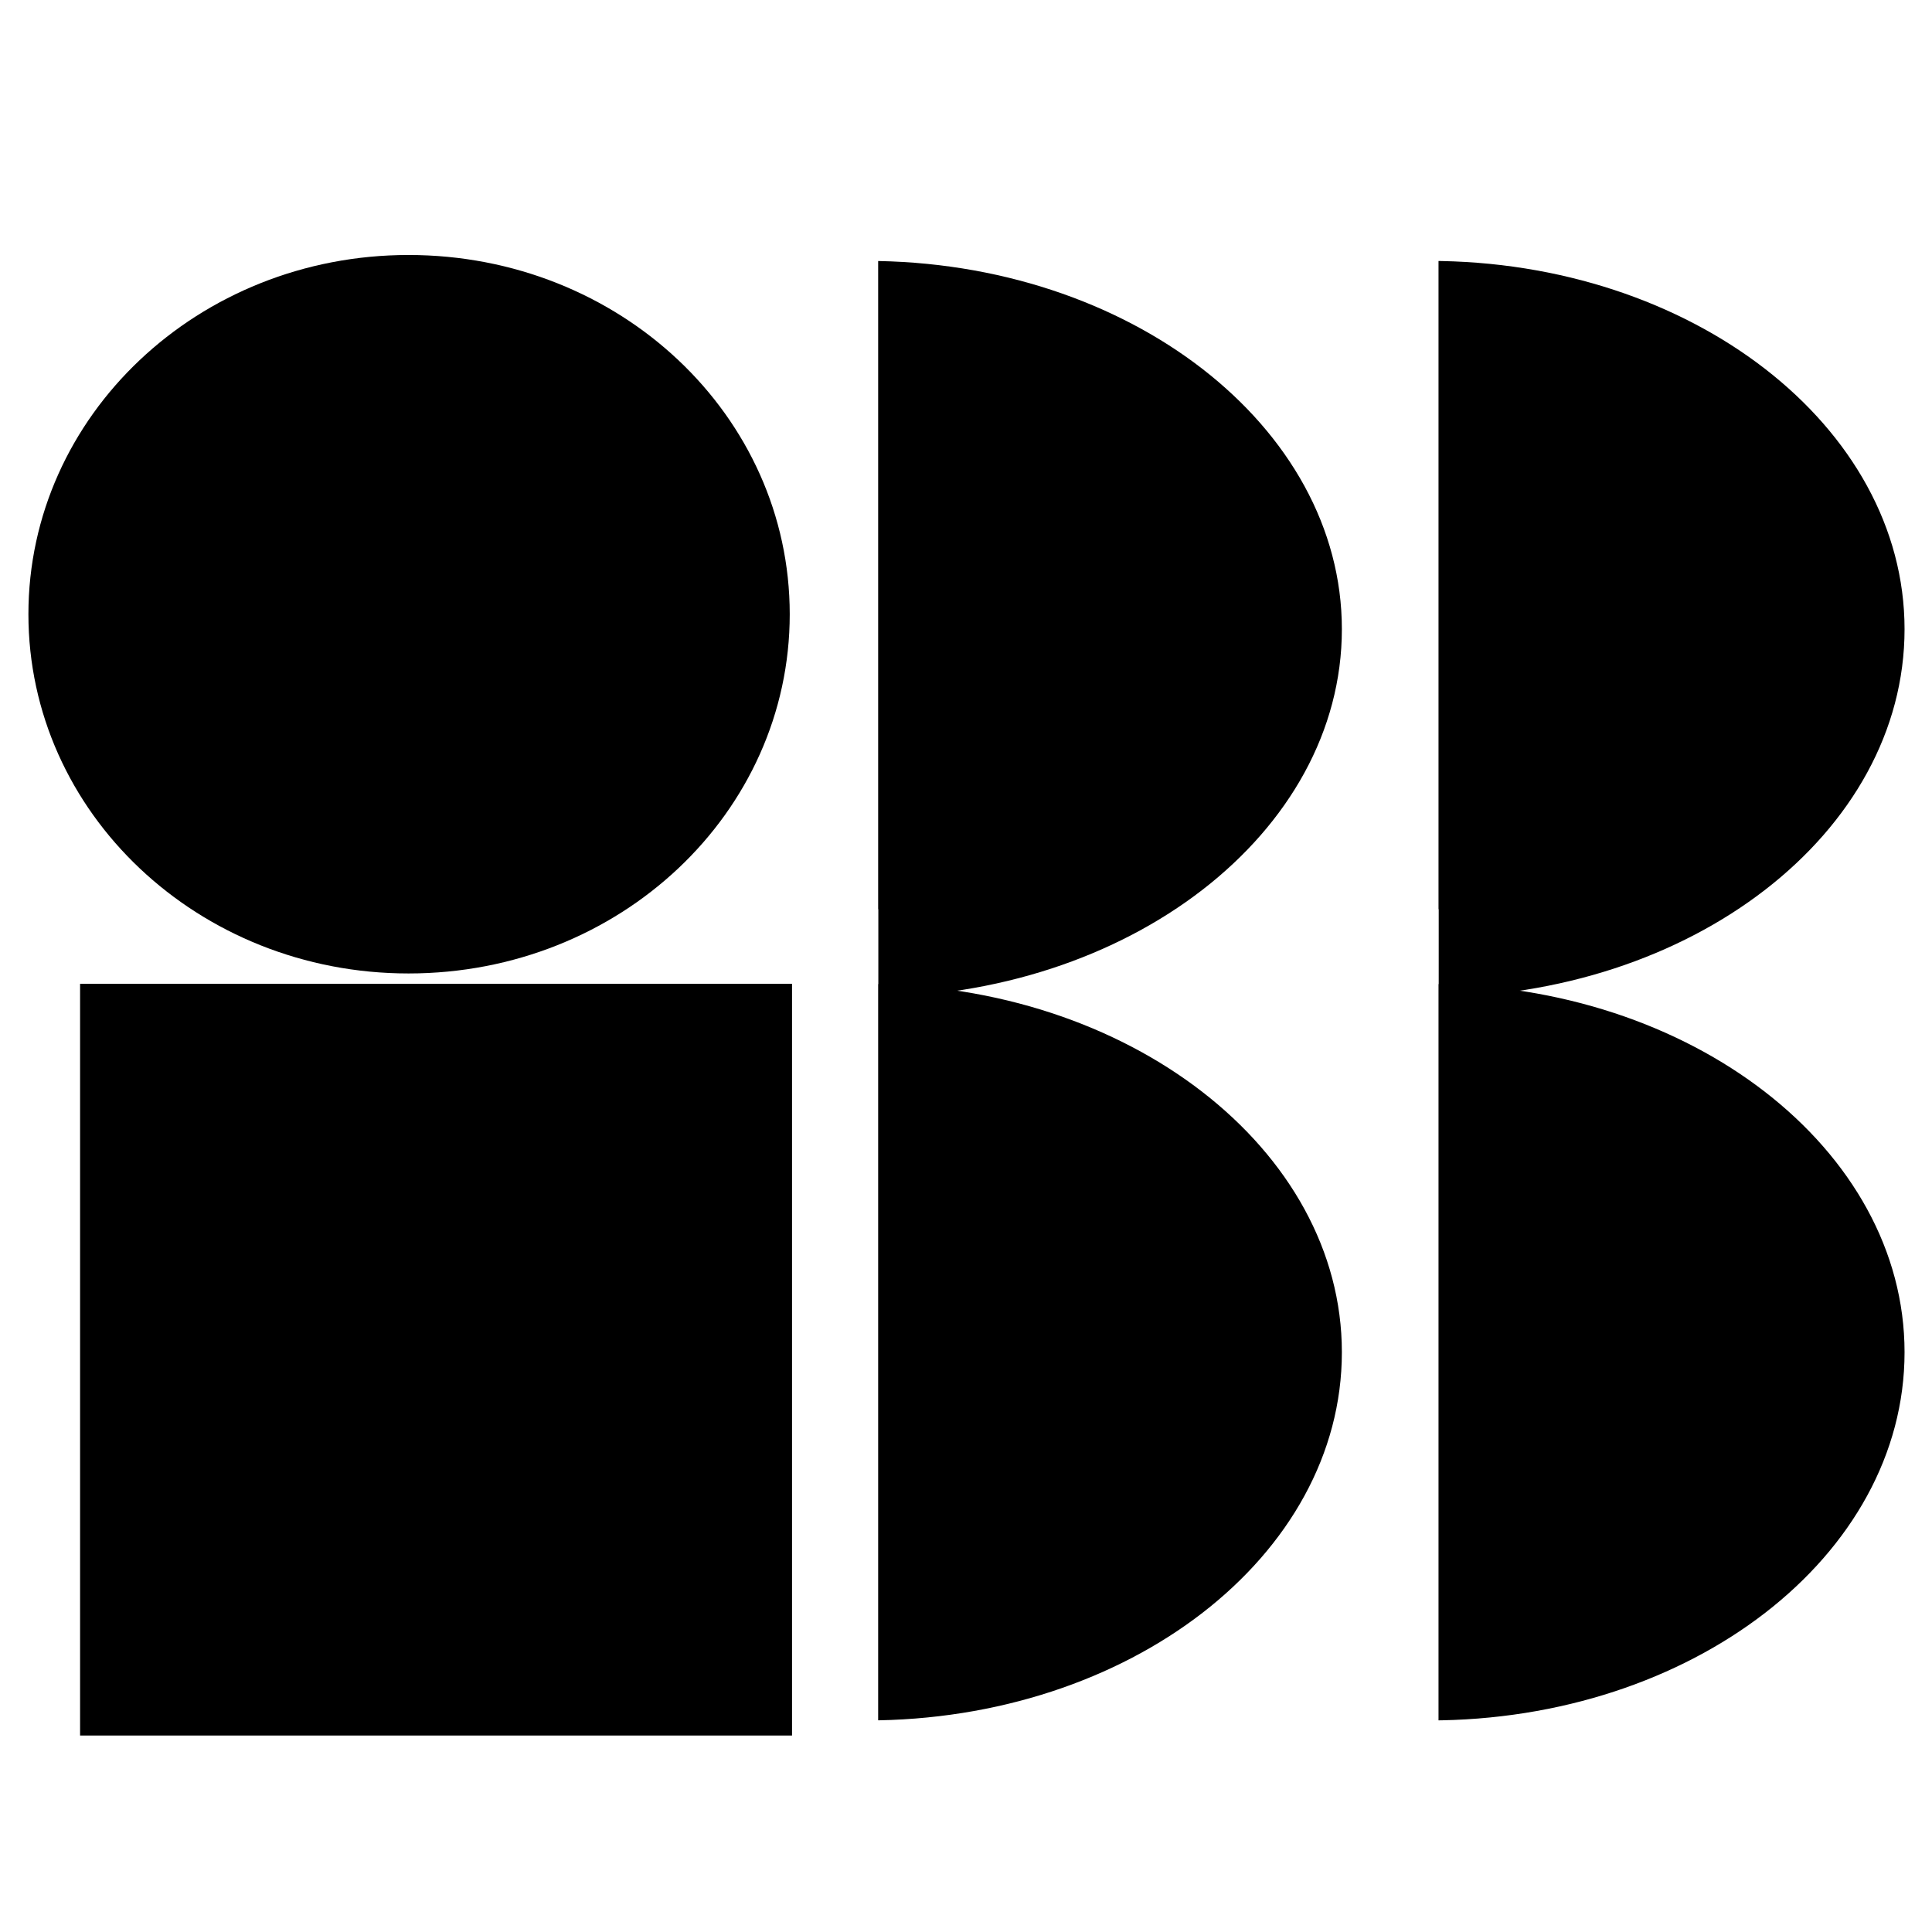 <?xml version="1.0" encoding="utf-8"?>
<!-- Generator: Adobe Illustrator 13.0.0, SVG Export Plug-In . SVG Version: 6.00 Build 14948)  -->
<!DOCTYPE svg PUBLIC "-//W3C//DTD SVG 1.0//EN" "http://www.w3.org/TR/2001/REC-SVG-20010904/DTD/svg10.dtd">
<svg version="1.0" id="Layer_1" xmlns="http://www.w3.org/2000/svg" xmlns:xlink="http://www.w3.org/1999/xlink" x="0px" y="0px"
	 width="192.756px" height="192.756px" viewBox="0 0 192.756 192.756" enable-background="new 0 0 192.756 192.756"
	 xml:space="preserve">
<g>
	<polygon fill-rule="evenodd" clip-rule="evenodd" fill="#FFFFFF" points="0,0 192.756,0 192.756,192.756 0,192.756 0,0 	"/>
	<polygon fill-rule="evenodd" clip-rule="evenodd" fill="#FFFFFF" points="14.635,56.357 48.432,56.357 48.432,136.283 
		14.635,136.283 14.635,56.357 	"/>
	
		<path fill-rule="evenodd" clip-rule="evenodd" stroke="#000000" stroke-width="0.191" stroke-linecap="round" stroke-linejoin="round" stroke-miterlimit="2.613" d="
		M189.922,62.77L189.922,62.77c0,20.268-21.195,36.643-47.316,36.643c-26.236,0-47.43-16.375-47.43-36.643
		c0-20.153,21.194-36.643,47.43-36.643C168.727,26.127,189.922,42.616,189.922,62.77L189.922,62.77z"/>
	<polygon fill-rule="evenodd" clip-rule="evenodd" fill="#FFFFFF" points="95.175,18.913 143.521,18.913 143.521,102.16 
		95.175,102.16 95.175,18.913 	"/>
	
		<path fill-rule="evenodd" clip-rule="evenodd" stroke="#000000" stroke-width="0.191" stroke-linecap="round" stroke-linejoin="round" stroke-miterlimit="2.613" d="
		M189.922,134.91L189.922,134.91c0,20.268-21.195,36.643-47.316,36.643c-26.236,0-47.43-16.375-47.43-36.643
		c0-20.154,21.194-36.643,47.43-36.643C168.727,98.268,189.922,114.756,189.922,134.91L189.922,134.91z"/>
	<polygon fill-rule="evenodd" clip-rule="evenodd" fill="#FFFFFF" points="95.175,90.709 143.521,90.709 143.521,173.842 
		95.175,173.842 95.175,90.709 	"/>
	
		<path fill-rule="evenodd" clip-rule="evenodd" stroke="#000000" stroke-width="0.191" stroke-linecap="round" stroke-linejoin="round" stroke-miterlimit="2.613" d="
		M133.783,62.77L133.783,62.77c0,20.268-21.193,36.643-47.315,36.643c-26.236,0-47.431-16.375-47.431-36.643
		c0-20.153,21.195-36.643,47.431-36.643C112.59,26.127,133.783,42.616,133.783,62.77L133.783,62.77z"/>
	<polygon fill-rule="evenodd" clip-rule="evenodd" fill="#FFFFFF" points="39.267,18.913 87.614,18.913 87.614,102.16 
		39.267,102.16 39.267,18.913 	"/>
	
		<path fill-rule="evenodd" clip-rule="evenodd" stroke="#000000" stroke-width="0.191" stroke-linecap="round" stroke-linejoin="round" stroke-miterlimit="2.613" d="
		M133.783,134.91L133.783,134.91c0,20.268-21.193,36.643-47.315,36.643c-26.236,0-47.431-16.375-47.431-36.643
		c0-20.154,21.195-36.643,47.431-36.643C112.59,98.268,133.783,114.756,133.783,134.91L133.783,134.91z"/>
	<polygon fill-rule="evenodd" clip-rule="evenodd" fill="#FFFFFF" points="39.267,90.709 87.614,90.709 87.614,173.842 
		39.267,173.842 39.267,90.709 	"/>
	<polygon fill-rule="evenodd" clip-rule="evenodd" points="7.99,98.152 79.021,98.152 79.021,173.154 7.99,173.154 7.99,98.152 	"/>
	<path fill-rule="evenodd" clip-rule="evenodd" d="M78.792,61.281L78.792,61.281c0,19.81-16.956,35.841-38.036,35.841
		c-20.966,0-37.921-16.031-37.921-35.841c0-19.81,16.956-35.84,37.921-35.84C61.836,25.44,78.792,41.471,78.792,61.281
		L78.792,61.281z"/>
</g>
</svg>
